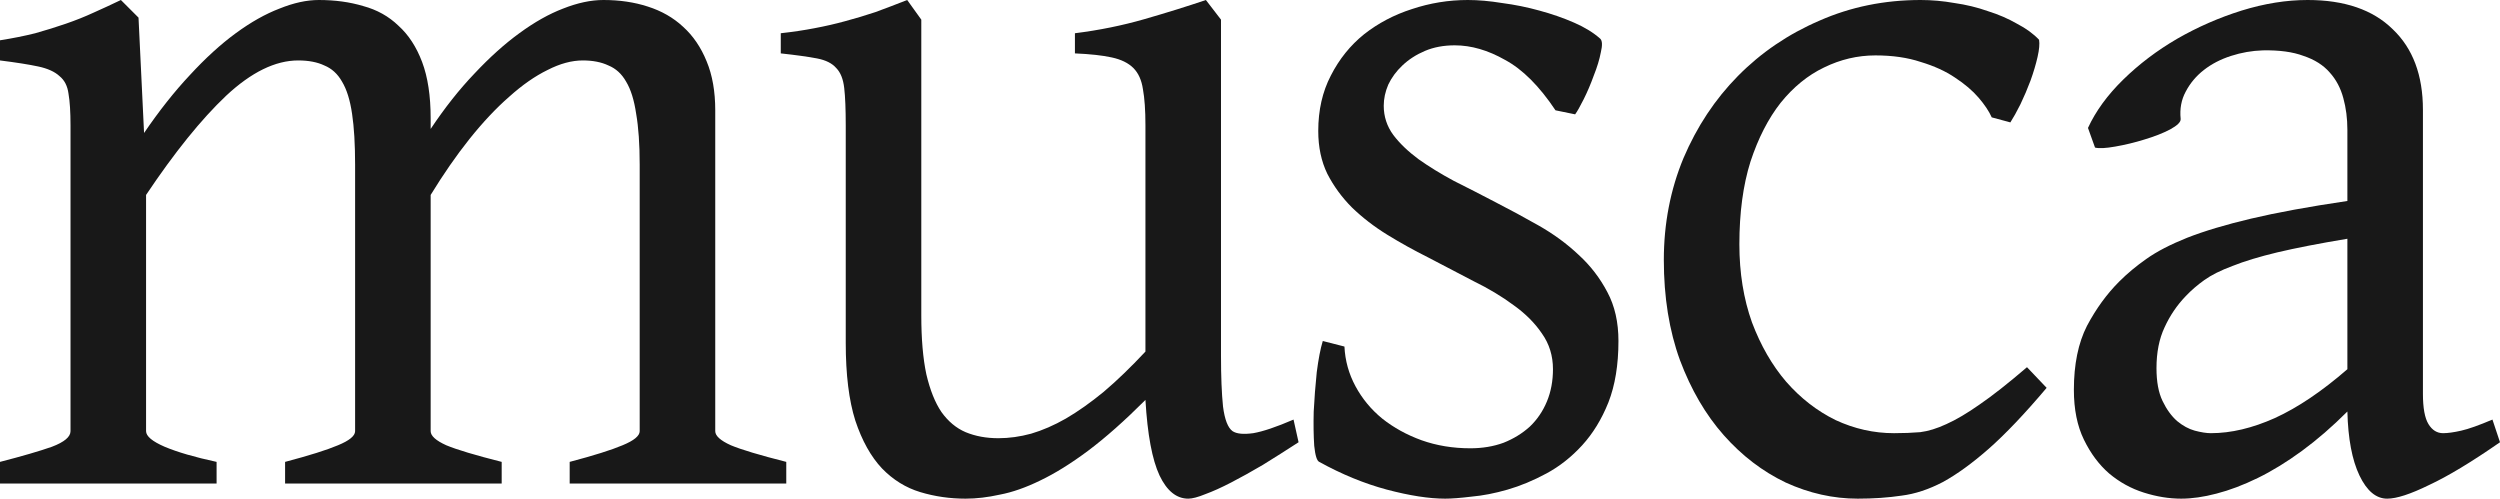 <svg xmlns="http://www.w3.org/2000/svg" width="1920" height="383" viewBox="0 0 1920 383" fill="none"><path d="M437.514 371.364V354.73C456.082 349.83 469.621 345.575 478.132 341.965C486.9 338.354 491.284 334.744 491.284 331.133V126.496C491.284 110.765 490.381 97.741 488.576 87.425C487.029 76.852 484.45 68.599 480.839 62.668C477.487 56.736 472.974 52.61 467.3 50.289C461.884 47.71 455.308 46.42 447.571 46.42C439.061 46.42 430.035 48.87 420.493 53.77C410.951 58.413 401.151 65.247 391.093 74.273C381.035 83.041 370.849 93.873 360.533 106.767C350.475 119.404 340.546 133.717 330.746 149.706V331.133C330.746 334.744 334.744 338.354 342.738 341.965C350.733 345.317 364.917 349.572 385.29 354.73V371.364H218.95V354.73C237.518 349.83 251.058 345.575 259.568 341.965C268.337 338.354 272.721 334.744 272.721 331.133V126.496C272.721 110.765 271.947 97.741 270.4 87.425C268.852 76.852 266.273 68.599 262.663 62.668C259.31 56.736 254.797 52.61 249.124 50.289C243.708 47.71 237.003 46.42 229.008 46.42C211.471 46.42 193.032 55.447 173.69 73.499C154.606 91.552 134.104 116.954 112.183 149.706V331.133C112.183 335.002 116.954 338.999 126.496 343.125C136.296 347.251 149.577 351.12 166.34 354.73V371.364H0V354.73C17.021 350.346 30.302 346.478 39.844 343.125C49.386 339.515 54.157 335.517 54.157 331.133V96.323C54.157 86.007 53.642 77.883 52.61 71.952C51.836 66.02 49.515 61.507 45.647 58.413C42.036 55.06 36.621 52.61 29.4 51.063C22.179 49.515 12.379 47.968 0 46.42V30.947C9.8 29.4 18.826 27.594 27.079 25.531C35.331 23.21 43.197 20.76 50.676 18.181C58.155 15.602 65.247 12.766 71.952 9.671C78.915 6.576 85.878 3.353 92.841 0L106.38 13.539L110.636 102.125C122.241 85.104 133.975 70.275 145.838 57.639C157.701 44.744 169.435 34.042 181.04 25.531C192.645 17.021 203.864 10.703 214.695 6.576C225.526 2.192 235.584 0 244.868 0C257.247 0 268.594 1.547 278.91 4.642C289.484 7.479 298.51 12.508 305.989 19.729C313.725 26.692 319.786 35.976 324.17 47.581C328.554 59.186 330.746 73.628 330.746 90.907V99.031C341.578 82.783 352.796 68.599 364.401 56.478C376.006 44.099 387.483 33.784 398.83 25.531C410.435 17.021 421.653 10.703 432.485 6.576C443.574 2.192 453.89 0 463.432 0C475.811 0 487.158 1.676 497.473 5.029C508.047 8.381 517.073 13.539 524.552 20.502C532.289 27.465 538.349 36.363 542.733 47.194C547.118 57.768 549.31 70.275 549.31 84.718V331.133C549.31 334.744 553.307 338.354 561.302 341.965C569.296 345.317 583.48 349.572 603.854 354.73V371.364H437.514Z" fill="#181818"></path><path d="M997.299 339.644C987.757 345.833 978.602 351.636 969.833 357.051C961.065 362.209 952.941 366.722 945.463 370.591C937.984 374.459 931.407 377.425 925.734 379.488C920.06 381.809 915.676 382.969 912.581 382.969C903.555 382.969 896.205 377.038 890.532 365.175C884.858 353.054 881.248 333.712 879.7 307.149C863.711 323.139 849.011 336.162 835.601 346.22C822.448 356.02 810.198 363.628 798.851 369.043C787.762 374.459 777.446 378.07 767.904 379.875C758.62 381.938 749.852 382.969 741.599 382.969C729.478 382.969 717.873 381.293 706.784 377.941C695.694 374.588 685.894 368.528 677.384 359.759C668.874 350.733 662.039 338.483 656.882 323.01C651.982 307.536 649.532 287.678 649.532 263.437V96.323C649.532 83.944 649.145 74.402 648.371 67.697C647.597 60.733 645.534 55.576 642.182 52.223C639.087 48.613 634.187 46.163 627.482 44.873C620.777 43.584 611.493 42.294 599.63 41.005V25.531C608.914 24.5 617.553 23.21 625.548 21.663C633.8 20.116 641.666 18.31 649.145 16.247C656.882 14.184 664.618 11.863 672.355 9.284C680.092 6.447 688.215 3.353 696.726 0L707.557 15.087V242.16C707.557 260.213 708.847 275.3 711.426 287.421C714.263 299.541 718.131 309.212 723.031 316.433C728.189 323.654 734.378 328.812 741.599 331.907C749.078 335.002 757.459 336.549 766.743 336.549C774.996 336.549 783.378 335.388 791.888 333.067C800.656 330.488 809.554 326.62 818.58 321.462C827.864 316.046 837.535 309.212 847.593 300.96C857.65 292.449 868.353 282.134 879.7 270.013V96.323C879.7 84.718 879.055 75.433 877.766 68.47C876.734 61.507 874.284 56.092 870.416 52.223C866.548 48.355 861.003 45.647 853.782 44.099C846.819 42.552 837.406 41.521 825.543 41.005V25.531C844.111 23.21 861.906 19.6 878.927 14.7C895.947 9.8 911.679 4.9 926.121 0L937.726 15.087V273.108C937.726 289.097 938.242 302.12 939.273 312.178C940.563 322.236 943.013 328.554 946.623 331.133C949.718 333.196 955.005 333.712 962.483 332.681C969.962 331.391 980.278 327.91 993.431 322.236L997.299 339.644Z" fill="#181818"></path><path d="M1242.97 261.889C1242.97 280.2 1240.39 295.931 1235.24 309.083C1230.08 321.978 1223.37 332.938 1215.12 341.965C1206.87 350.991 1197.71 358.212 1187.65 363.628C1177.6 369.043 1167.67 373.17 1157.87 376.006C1148.07 378.843 1138.78 380.648 1130.02 381.422C1121.5 382.454 1114.8 382.969 1109.9 382.969C1097.52 382.969 1082.56 380.648 1065.03 376.006C1047.75 371.364 1030.47 364.272 1013.19 354.73C1011.38 353.957 1010.1 349.83 1009.32 342.351C1008.81 334.615 1008.68 325.846 1008.93 316.046C1009.45 305.989 1010.22 295.931 1011.26 285.873C1012.55 275.815 1014.09 267.821 1015.9 261.889L1032.53 266.144C1033.05 276.976 1035.88 287.163 1041.04 296.705C1046.2 306.247 1053.03 314.499 1061.54 321.462C1070.31 328.425 1080.37 333.97 1091.72 338.096C1103.32 342.223 1115.83 344.286 1129.24 344.286C1138.53 344.286 1147.04 342.867 1154.77 340.03C1162.51 336.936 1169.21 332.809 1174.89 327.652C1180.56 322.236 1184.95 315.789 1188.04 308.31C1191.14 300.831 1192.68 292.578 1192.68 283.552C1192.68 273.236 1189.85 264.081 1184.17 256.087C1178.76 248.092 1171.54 240.871 1162.51 234.424C1153.48 227.719 1143.17 221.529 1131.56 215.856C1120.22 209.924 1108.61 203.864 1096.75 197.674C1085.92 192.258 1075.47 186.456 1065.41 180.266C1055.36 174.077 1046.33 167.114 1038.33 159.377C1030.6 151.64 1024.28 143.001 1019.38 133.459C1014.74 123.917 1012.42 112.957 1012.42 100.578C1012.42 84.588 1015.64 70.404 1022.09 58.026C1028.53 45.389 1037.05 34.815 1047.62 26.305C1058.45 17.794 1070.7 11.347 1084.37 6.963C1098.29 2.321 1112.61 0 1127.31 0C1135.3 0 1144.07 0.774 1153.61 2.321C1163.41 3.61 1172.95 5.545 1182.24 8.124C1191.78 10.703 1200.68 13.797 1208.93 17.408C1217.18 21.018 1223.89 25.145 1229.05 29.787C1230.59 31.334 1230.72 34.815 1229.43 40.231C1228.4 45.647 1226.6 51.578 1224.02 58.026C1221.7 64.473 1219.12 70.533 1216.28 76.207C1213.44 81.881 1211.25 85.749 1209.7 87.812L1194.62 84.718C1182.24 66.149 1169.34 53.255 1155.93 46.034C1142.78 38.555 1129.89 34.815 1117.25 34.815C1108.74 34.815 1101.13 36.234 1094.43 39.071C1087.72 41.907 1081.92 45.647 1077.02 50.289C1072.38 54.673 1068.77 59.573 1066.19 64.989C1063.87 70.404 1062.71 75.82 1062.71 81.236C1062.71 89.489 1065.16 96.967 1070.06 103.673C1074.96 110.12 1081.4 116.309 1089.4 122.241C1097.39 127.914 1106.42 133.459 1116.48 138.875C1126.79 144.033 1137.37 149.448 1148.2 155.122C1159.29 160.796 1170.5 166.856 1181.85 173.303C1193.2 179.751 1203.39 187.23 1212.41 195.74C1221.44 203.992 1228.79 213.534 1234.46 224.366C1240.14 234.94 1242.97 247.447 1242.97 261.889Z" fill="#181818"></path><path d="M1571.82 297.865C1555.05 317.723 1540.22 333.325 1527.33 344.673C1514.69 355.762 1502.96 364.272 1492.13 370.204C1481.29 375.877 1470.72 379.359 1460.41 380.648C1450.09 382.196 1438.87 382.969 1426.75 382.969C1407.92 382.969 1389.49 378.843 1371.43 370.591C1353.64 362.08 1337.78 349.959 1323.85 334.228C1309.93 318.496 1298.71 299.284 1290.2 276.589C1281.94 253.895 1277.82 228.234 1277.82 199.608C1277.82 171.756 1282.85 145.709 1292.9 121.467C1303.22 97.225 1317.15 76.207 1334.68 58.413C1352.48 40.36 1373.37 26.176 1397.35 15.86C1421.34 5.287 1447.25 0 1475.11 0C1483.62 0 1492.26 0.774 1501.02 2.321C1510.05 3.61 1518.56 5.674 1526.56 8.51C1534.81 11.089 1542.29 14.313 1548.99 18.181C1555.95 21.792 1561.63 25.918 1566.01 30.56C1566.53 33.655 1566.14 38.039 1564.85 43.713C1563.56 49.386 1561.76 55.447 1559.44 61.894C1557.12 68.084 1554.54 74.144 1551.7 80.075C1548.86 85.749 1546.28 90.391 1543.96 94.002L1529.65 90.133C1527.59 85.491 1524.23 80.462 1519.59 75.046C1514.95 69.631 1508.89 64.473 1501.41 59.573C1494.19 54.673 1485.42 50.676 1475.11 47.581C1465.05 44.228 1453.44 42.552 1440.29 42.552C1426.62 42.552 1413.47 45.647 1400.83 51.836C1388.45 57.768 1377.36 66.794 1367.56 78.915C1358.02 91.036 1350.29 106.123 1344.35 124.175C1338.68 142.227 1335.84 163.375 1335.84 187.616C1335.84 209.537 1339.07 229.524 1345.51 247.576C1352.22 265.371 1360.99 280.586 1371.82 293.223C1382.91 305.86 1395.55 315.66 1409.73 322.623C1424.17 329.328 1439.13 332.681 1454.6 332.681C1461.82 332.681 1468.53 332.423 1474.72 331.907C1480.91 331.133 1487.61 329.07 1494.83 325.717C1502.31 322.365 1510.82 317.336 1520.37 310.631C1530.17 303.926 1542.29 294.384 1556.73 282.005L1571.82 297.865Z" fill="#181818"></path><path d="M1697.95 332.681C1713.43 332.681 1729.8 328.812 1747.08 321.075C1764.62 313.081 1783.19 300.573 1802.79 283.552V183.361C1781.13 186.972 1763.2 190.453 1749.02 193.806C1735.09 197.158 1723.62 200.64 1714.59 204.25C1705.56 207.603 1698.34 211.213 1692.93 215.082C1687.51 218.95 1682.74 223.076 1678.61 227.461C1671.91 234.424 1666.49 242.418 1662.37 251.445C1658.24 260.213 1656.18 270.658 1656.18 282.778C1656.18 293.094 1657.72 301.476 1660.82 307.923C1663.91 314.37 1667.65 319.528 1672.04 323.396C1676.42 327.007 1680.93 329.457 1685.58 330.746C1690.48 332.036 1694.6 332.681 1697.95 332.681ZM1920 339.644C1898.08 354.859 1879.9 365.82 1865.46 372.525C1851.27 379.488 1840.57 382.969 1833.35 382.969C1824.84 382.969 1817.75 377.038 1812.07 365.175C1806.4 353.312 1803.3 336.936 1802.79 316.046C1791.18 327.652 1779.58 337.709 1767.97 346.22C1756.37 354.73 1745.02 361.693 1733.93 367.109C1722.84 372.525 1712.27 376.522 1702.21 379.101C1692.41 381.68 1683.38 382.969 1675.13 382.969C1665.85 382.969 1656.31 381.422 1646.51 378.327C1636.71 375.233 1627.81 370.333 1619.81 363.628C1612.08 356.922 1605.63 348.283 1600.47 337.709C1595.31 327.136 1592.74 314.37 1592.74 299.412C1592.74 279.813 1596.09 263.437 1602.79 250.284C1609.76 237.132 1618.01 225.784 1627.55 216.242C1633.74 210.053 1640.7 204.25 1648.44 198.835C1656.43 193.161 1666.88 187.745 1679.77 182.587C1692.93 177.43 1709.3 172.53 1728.9 167.888C1748.5 163.246 1773.13 158.732 1802.79 154.348V99.804C1802.79 91.036 1801.76 82.912 1799.69 75.433C1797.63 67.697 1794.15 61.12 1789.25 55.705C1784.35 50.031 1777.64 45.776 1769.13 42.939C1760.88 39.844 1750.44 38.426 1737.8 38.684C1729.55 38.942 1721.42 40.36 1713.43 42.939C1705.43 45.518 1698.47 49.128 1692.54 53.77C1686.61 58.413 1681.97 63.957 1678.61 70.404C1675.26 76.594 1673.97 83.557 1674.74 91.294C1675 93.615 1672.29 96.323 1666.62 99.417C1661.21 102.254 1654.63 104.833 1646.89 107.154C1639.41 109.475 1631.93 111.28 1624.46 112.57C1617.23 113.859 1612.08 114.117 1608.98 113.343L1603.57 98.257C1609.5 85.362 1618.52 72.983 1630.65 61.12C1642.77 49.257 1656.56 38.813 1672.04 29.787C1687.77 20.76 1704.27 13.539 1721.55 8.124C1739.09 2.708 1755.98 0 1772.23 0C1800.6 0 1822.39 7.479 1837.6 22.437C1853.08 37.136 1860.81 57.768 1860.81 84.331V302.507C1860.81 313.339 1862.23 321.075 1865.07 325.717C1867.91 330.36 1871.65 332.681 1876.29 332.681C1879.9 332.681 1884.54 332.036 1890.21 330.746C1895.89 329.457 1903.88 326.62 1914.2 322.236L1920 339.644Z" fill="#181818"></path></svg>